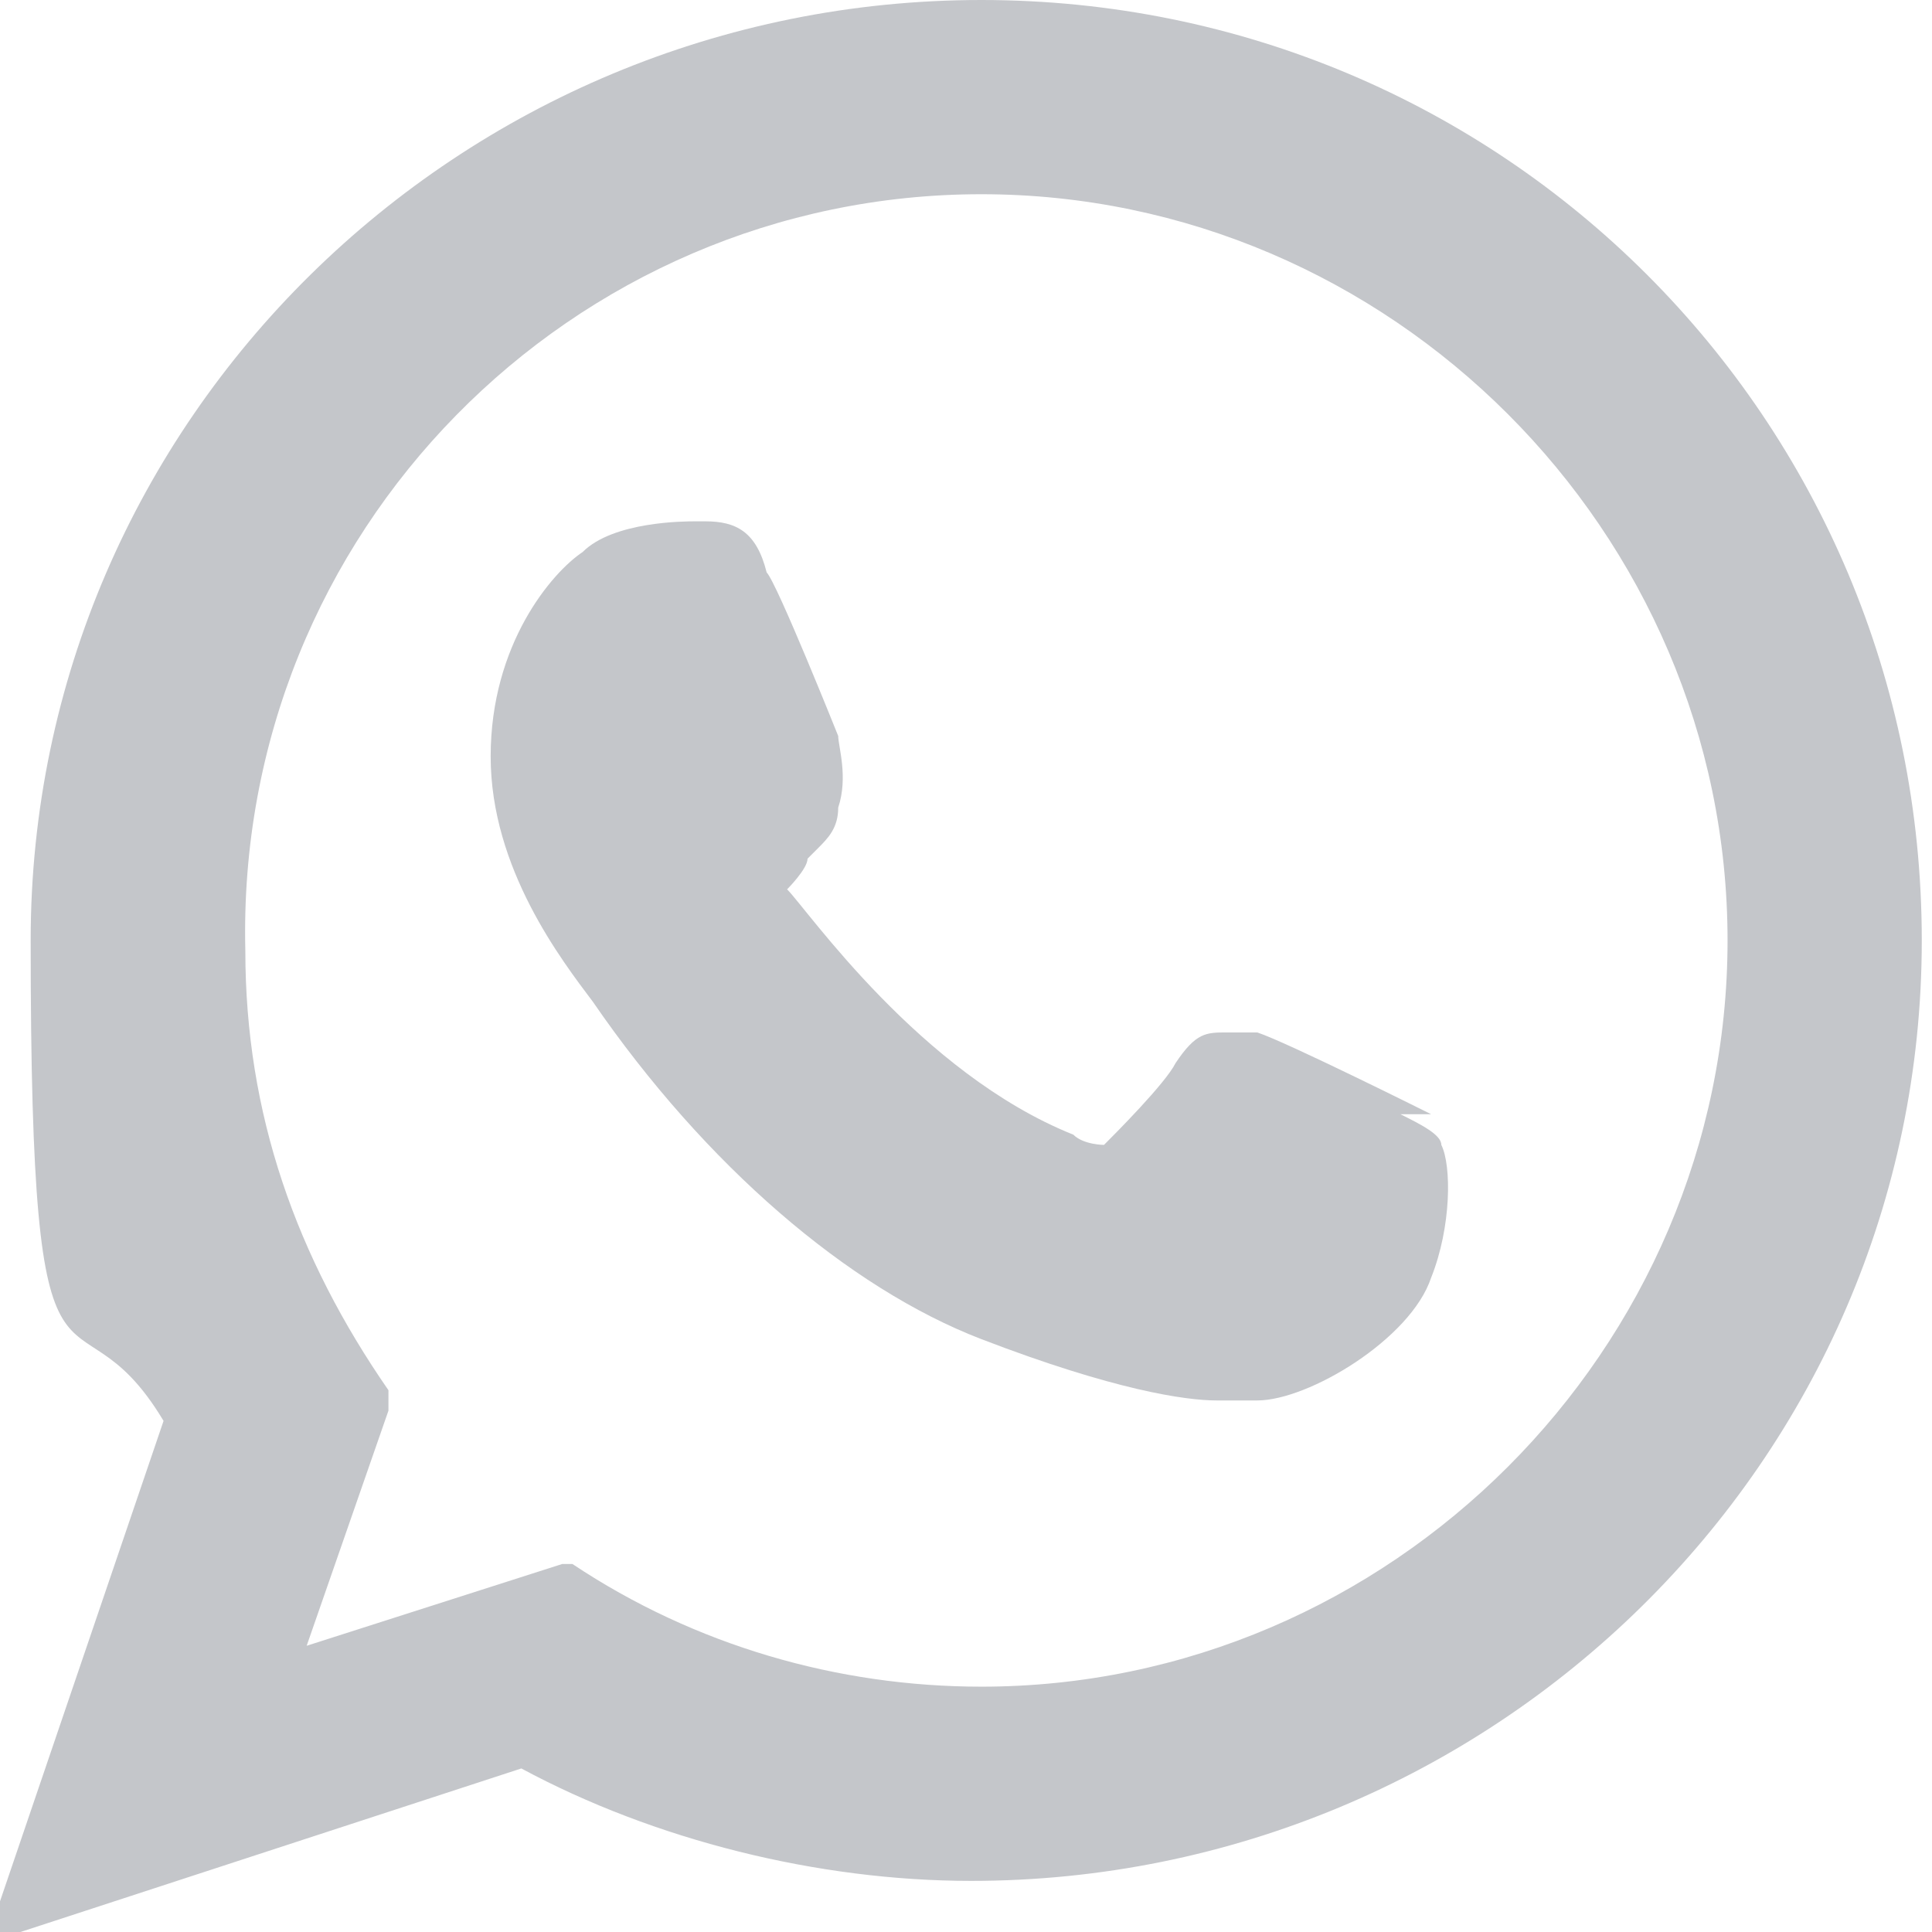 <?xml version="1.0" encoding="UTF-8"?><svg id="Layer_1" xmlns="http://www.w3.org/2000/svg" width="18.9" height="18.9" viewBox="0 0 18.9 18.9"><defs><style>.cls-1{fill:#c4c6ca;}</style></defs><path class="cls-1" d="M14,10.9s-1.4-.7-1.7-.8c0,0-.2,0-.3,0-.2,0-.3,0-.5,.3-.1,.2-.6,.7-.7,.8,0,0,0,0,0,0s-.2,0-.3-.1c-1.5-.6-2.6-2.2-2.8-2.4,0,0,0,0,0,0,0,0,0,0,0,0,0,0,.2-.2,.2-.3,0,0,0,0,.1-.1,.1-.1,.2-.2,.2-.4h0c.1-.3,0-.6,0-.7,0,0-.6-1.5-.7-1.6-.1-.4-.3-.5-.6-.5s0,0-.1,0c-.1,0-.8,0-1.1,.3-.3,.2-.9,.9-.9,2s.7,2,1,2.4c0,0,0,0,0,0,1.1,1.6,2.5,2.8,3.8,3.3,1.3,.5,2,.6,2.3,.6h0c.2,0,.3,0,.4,0h0c.5,0,1.5-.6,1.7-1.2,.2-.5,.2-1.1,.1-1.3,0-.1-.2-.2-.4-.3Z"/><path class="cls-1" d="M9.6,0C4.5,0,.3,4.1,.3,9.2s.4,3.2,1.3,4.7L0,18.6c0,0,0,.2,0,.3,0,0,.1,0,.2,0s0,0,0,0l4.9-1.6c1.3,.7,2.9,1.1,4.4,1.1,5.1,0,9.3-4.1,9.3-9.2S14.7,0,9.6,0Zm0,16.5c-1.4,0-2.8-.4-4-1.2,0,0,0,0-.1,0s0,0,0,0l-2.5,.8,.8-2.3c0,0,0-.2,0-.2-.9-1.3-1.4-2.7-1.4-4.3C2.3,5.2,5.6,1.9,9.6,1.9s7.3,3.3,7.3,7.3c0,4-3.3,7.3-7.3,7.3Z"/></svg>